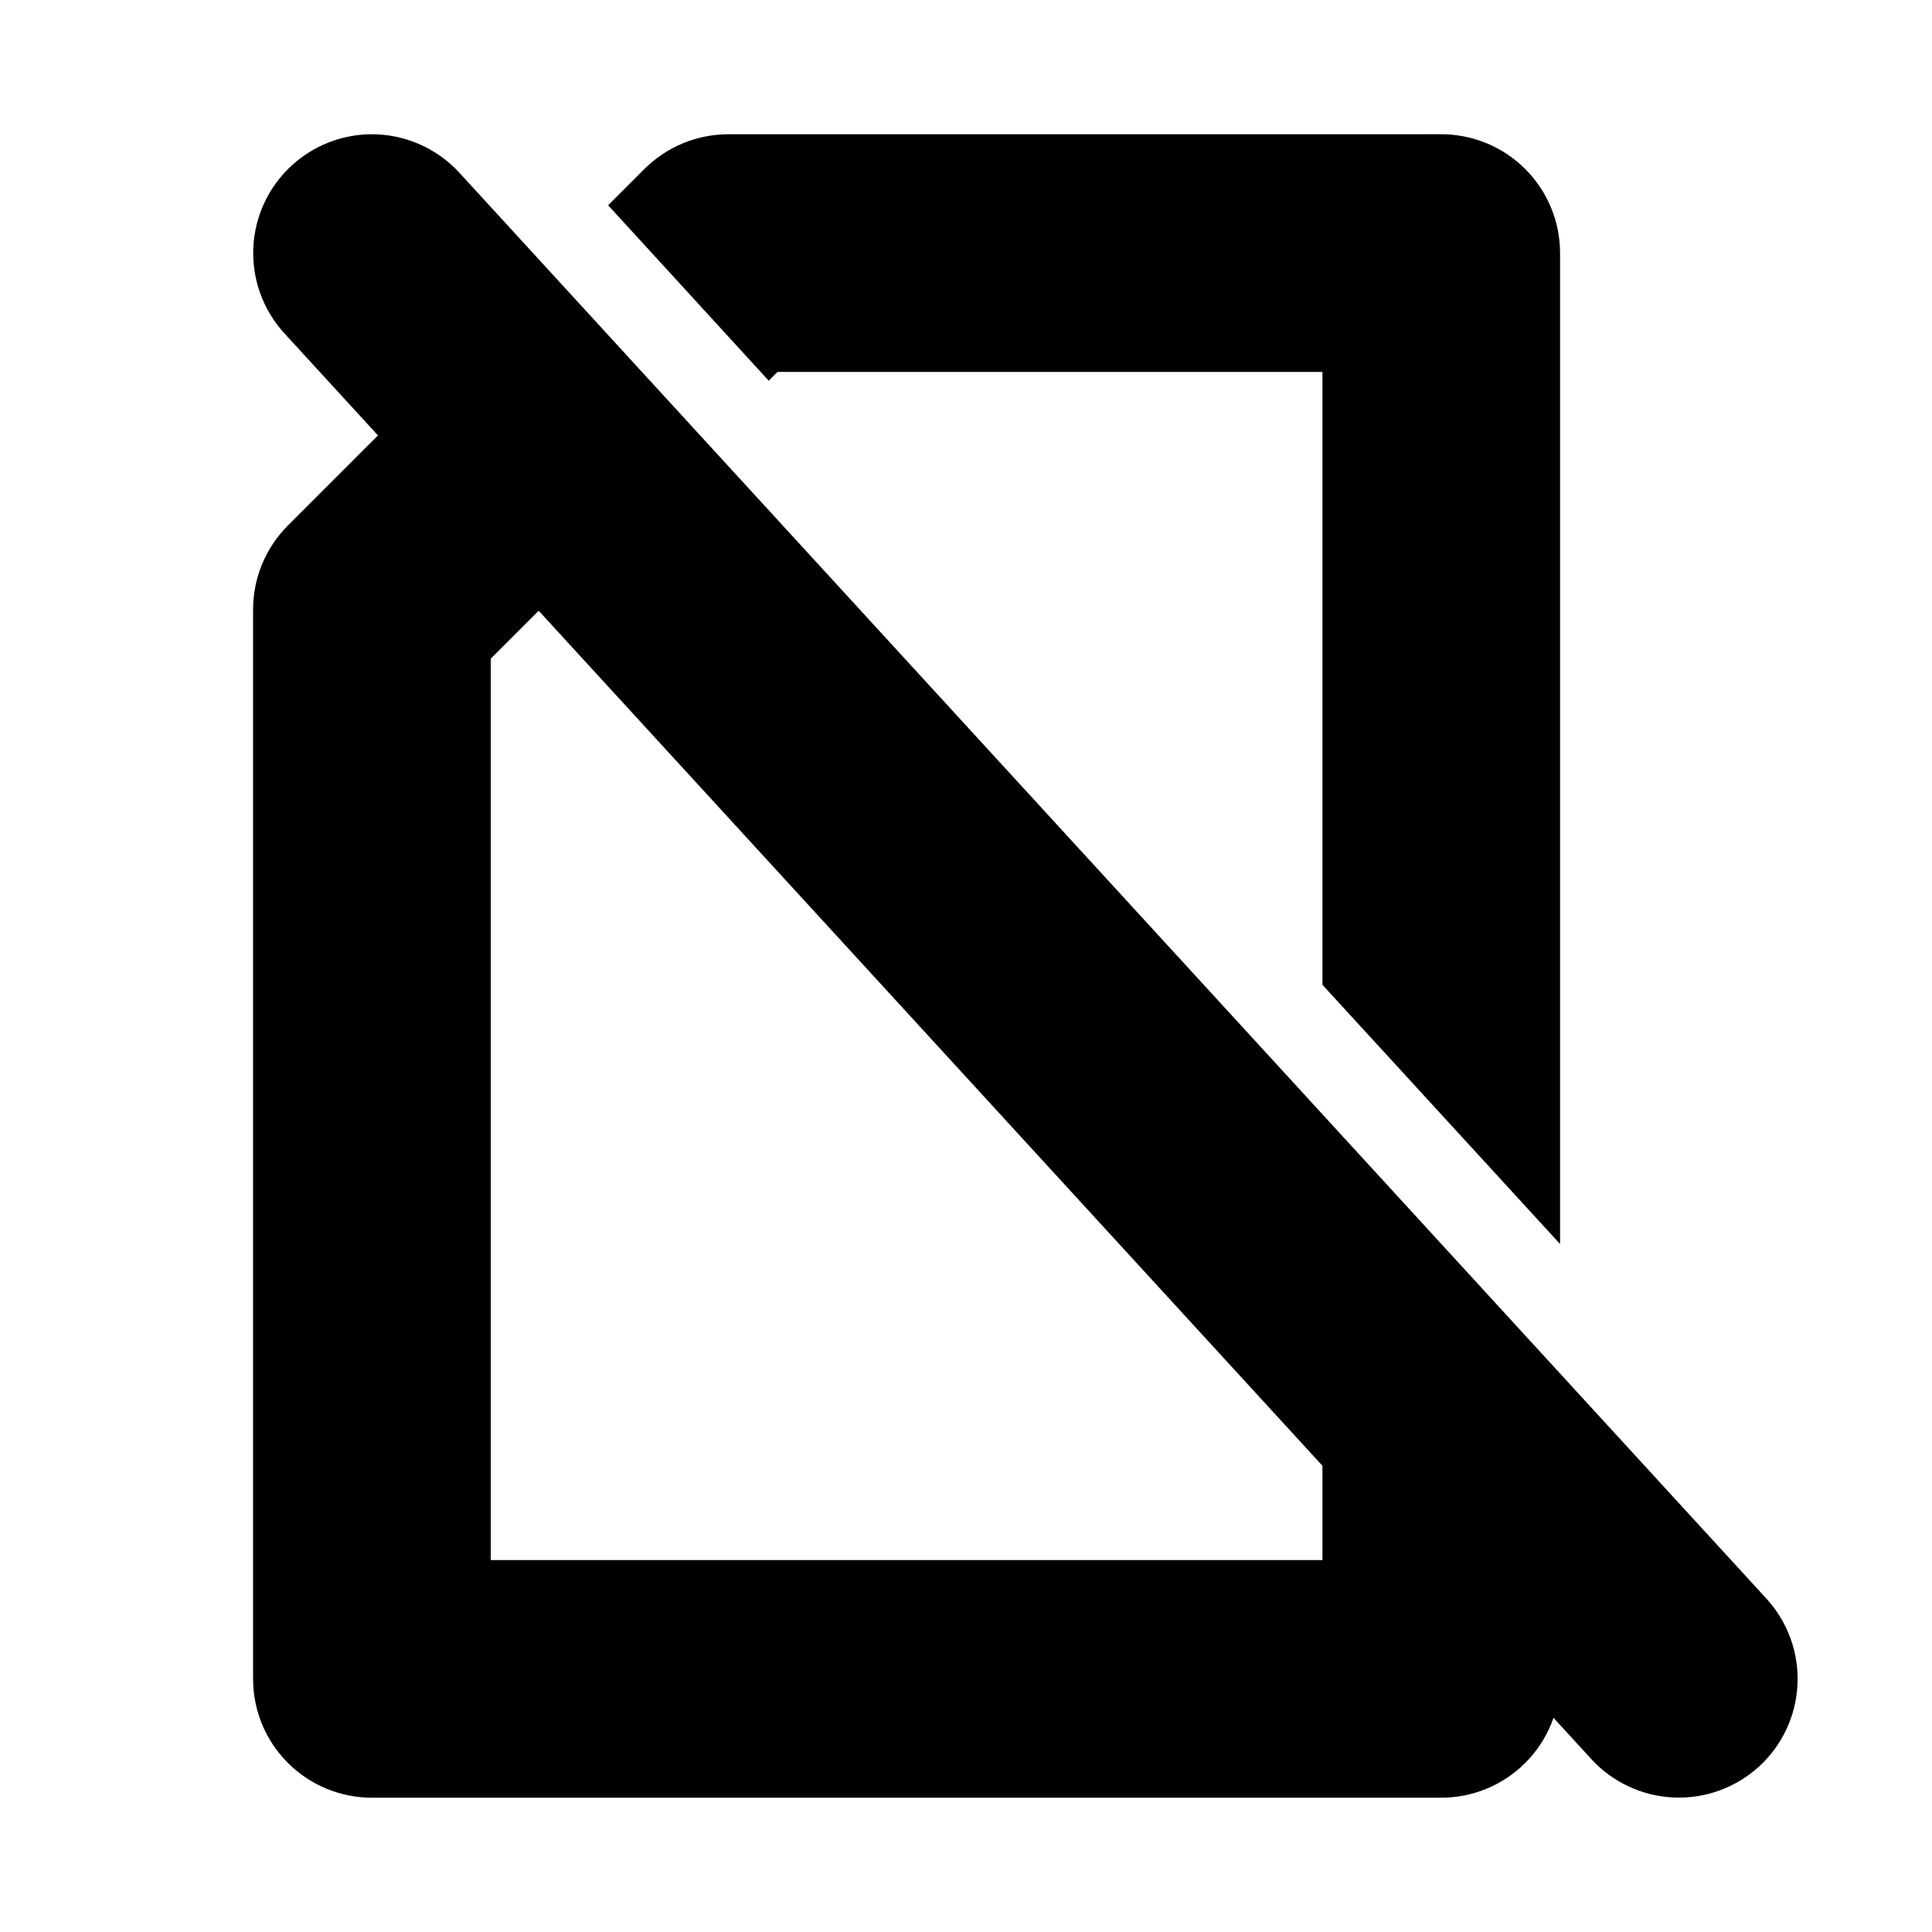<?xml version="1.0" encoding="UTF-8"?>
<!-- Uploaded to: ICON Repo, www.svgrepo.com, Generator: ICON Repo Mixer Tools -->
<svg fill="#000000" width="800px" height="800px" version="1.1" viewBox="144 144 512 512" xmlns="http://www.w3.org/2000/svg">
 <g>
  <path d="m337.02 179.58c-8.352 0-16.359 3.32-22.266 9.227l-9.594 9.594 42.559 46.492 2.336-2.336h144.4v162.42l62.977 68.695v-262.61c0-8.352-3.316-16.359-9.223-22.266-5.906-5.902-13.914-9.223-22.266-9.223zm-76.445 63.406-40.281 40.281c-5.906 5.906-9.227 13.914-9.227 22.266v283.39c0 8.352 3.316 16.359 9.223 22.266s13.914 9.223 22.266 9.223h283.39c8.352 0 16.359-3.316 22.266-9.223s9.223-13.914 9.223-22.266v-22.141l-62.977-68.695v59.348h-220.41v-238.87l29.148-29.148z"/>
  <path d="m242.19 179.58c-7.754 0.098-15.199 3.055-20.91 8.301-6.144 5.648-9.797 13.504-10.152 21.84-0.359 8.336 2.609 16.477 8.246 22.625l346.37 377.86c5.644 6.144 13.5 9.797 21.836 10.152 8.34 0.359 16.477-2.609 22.629-8.246 6.144-5.648 9.797-13.5 10.152-21.84 0.359-8.336-2.609-16.473-8.246-22.625l-346.37-377.86c-6.043-6.594-14.609-10.305-23.555-10.207z"/>
 </g>
</svg>